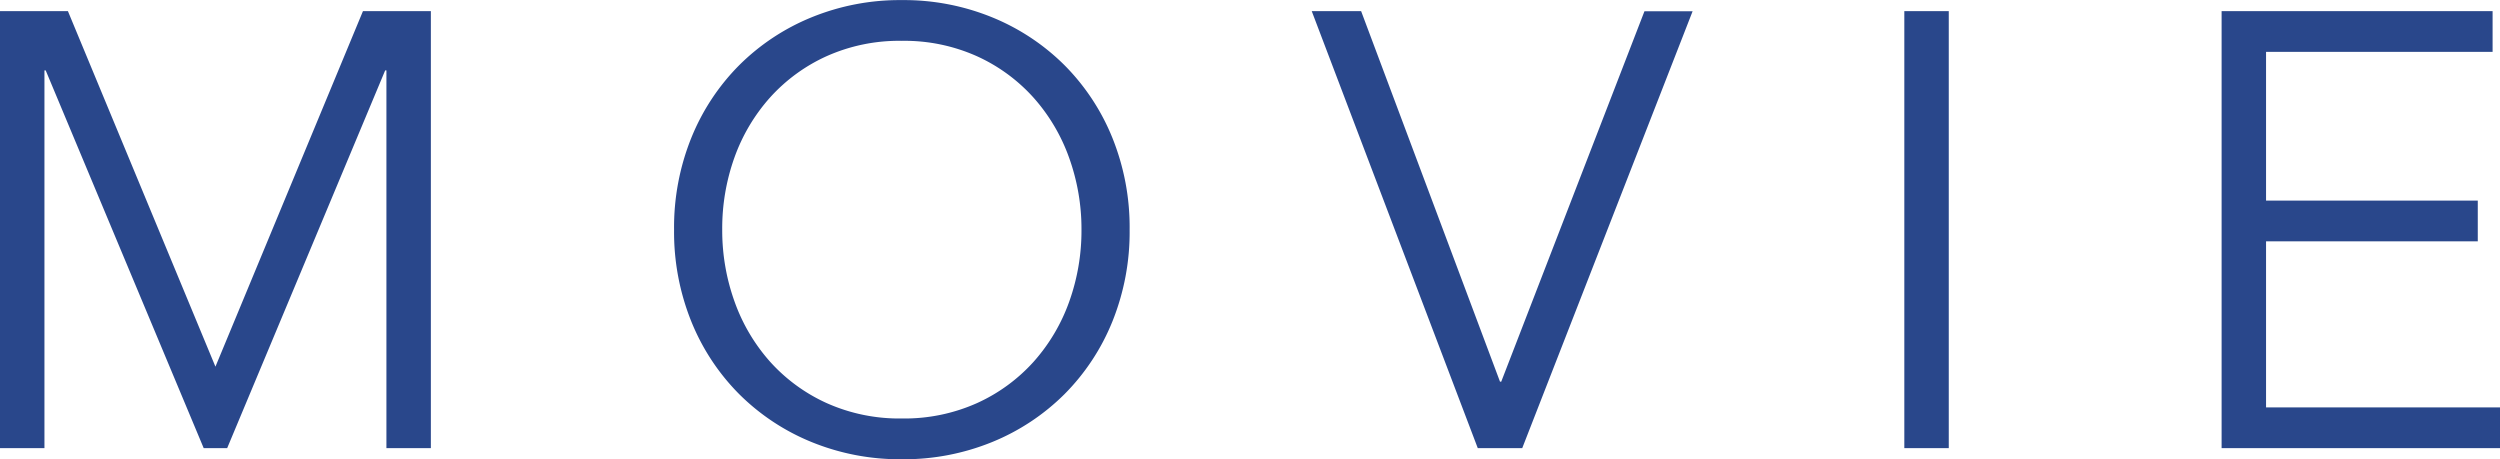 <svg xmlns="http://www.w3.org/2000/svg" width="105.3" height="19.344" viewBox="0 0 105.3 19.344">
  <path id="Path_12536" data-name="Path 12536" d="M-42.926-3.432l6.214-14.976h2.86V0h-1.872V-15.912h-.052L-42.432,0h-.988l-6.656-15.912h-.052V0H-52V-18.408h2.86ZM-6.448-9.2a8.866,8.866,0,0,0-.52-3.029,7.665,7.665,0,0,0-1.5-2.535,7.2,7.2,0,0,0-2.379-1.742,7.465,7.465,0,0,0-3.172-.65,7.465,7.465,0,0,0-3.172.65,7.2,7.2,0,0,0-2.379,1.742,7.665,7.665,0,0,0-1.5,2.535A8.866,8.866,0,0,0-21.58-9.2a8.866,8.866,0,0,0,.52,3.029,7.665,7.665,0,0,0,1.5,2.535A7.2,7.2,0,0,0-17.186-1.9a7.465,7.465,0,0,0,3.172.65,7.465,7.465,0,0,0,3.172-.65A7.2,7.2,0,0,0-8.463-3.64a7.665,7.665,0,0,0,1.5-2.535A8.866,8.866,0,0,0-6.448-9.2Zm2.028,0A10.078,10.078,0,0,1-5.148-5.33,9.245,9.245,0,0,1-7.163-2.275,9.278,9.278,0,0,1-10.205-.26a9.843,9.843,0,0,1-3.809.728A9.843,9.843,0,0,1-17.823-.26a9.278,9.278,0,0,1-3.042-2.015A9.245,9.245,0,0,1-22.88-5.33,10.078,10.078,0,0,1-23.608-9.2a10.078,10.078,0,0,1,.728-3.874,9.245,9.245,0,0,1,2.015-3.055,9.278,9.278,0,0,1,3.042-2.015,9.843,9.843,0,0,1,3.809-.728,9.843,9.843,0,0,1,3.809.728,9.278,9.278,0,0,1,3.042,2.015,9.245,9.245,0,0,1,2.015,3.055A10.078,10.078,0,0,1-4.42-9.2Zm15.6,6.4h.052l6.032-15.6h2.028L12.116,0H10.244L3.25-18.408H5.33ZM30.082,0H28.21V-18.408h1.872ZM43.446-1.716H53.3V0H41.574V-18.408H52.988v1.716H43.446v6.266h8.918V-8.71H43.446Z" transform="translate(52 18.876)" fill="#29478b"/>
</svg>
